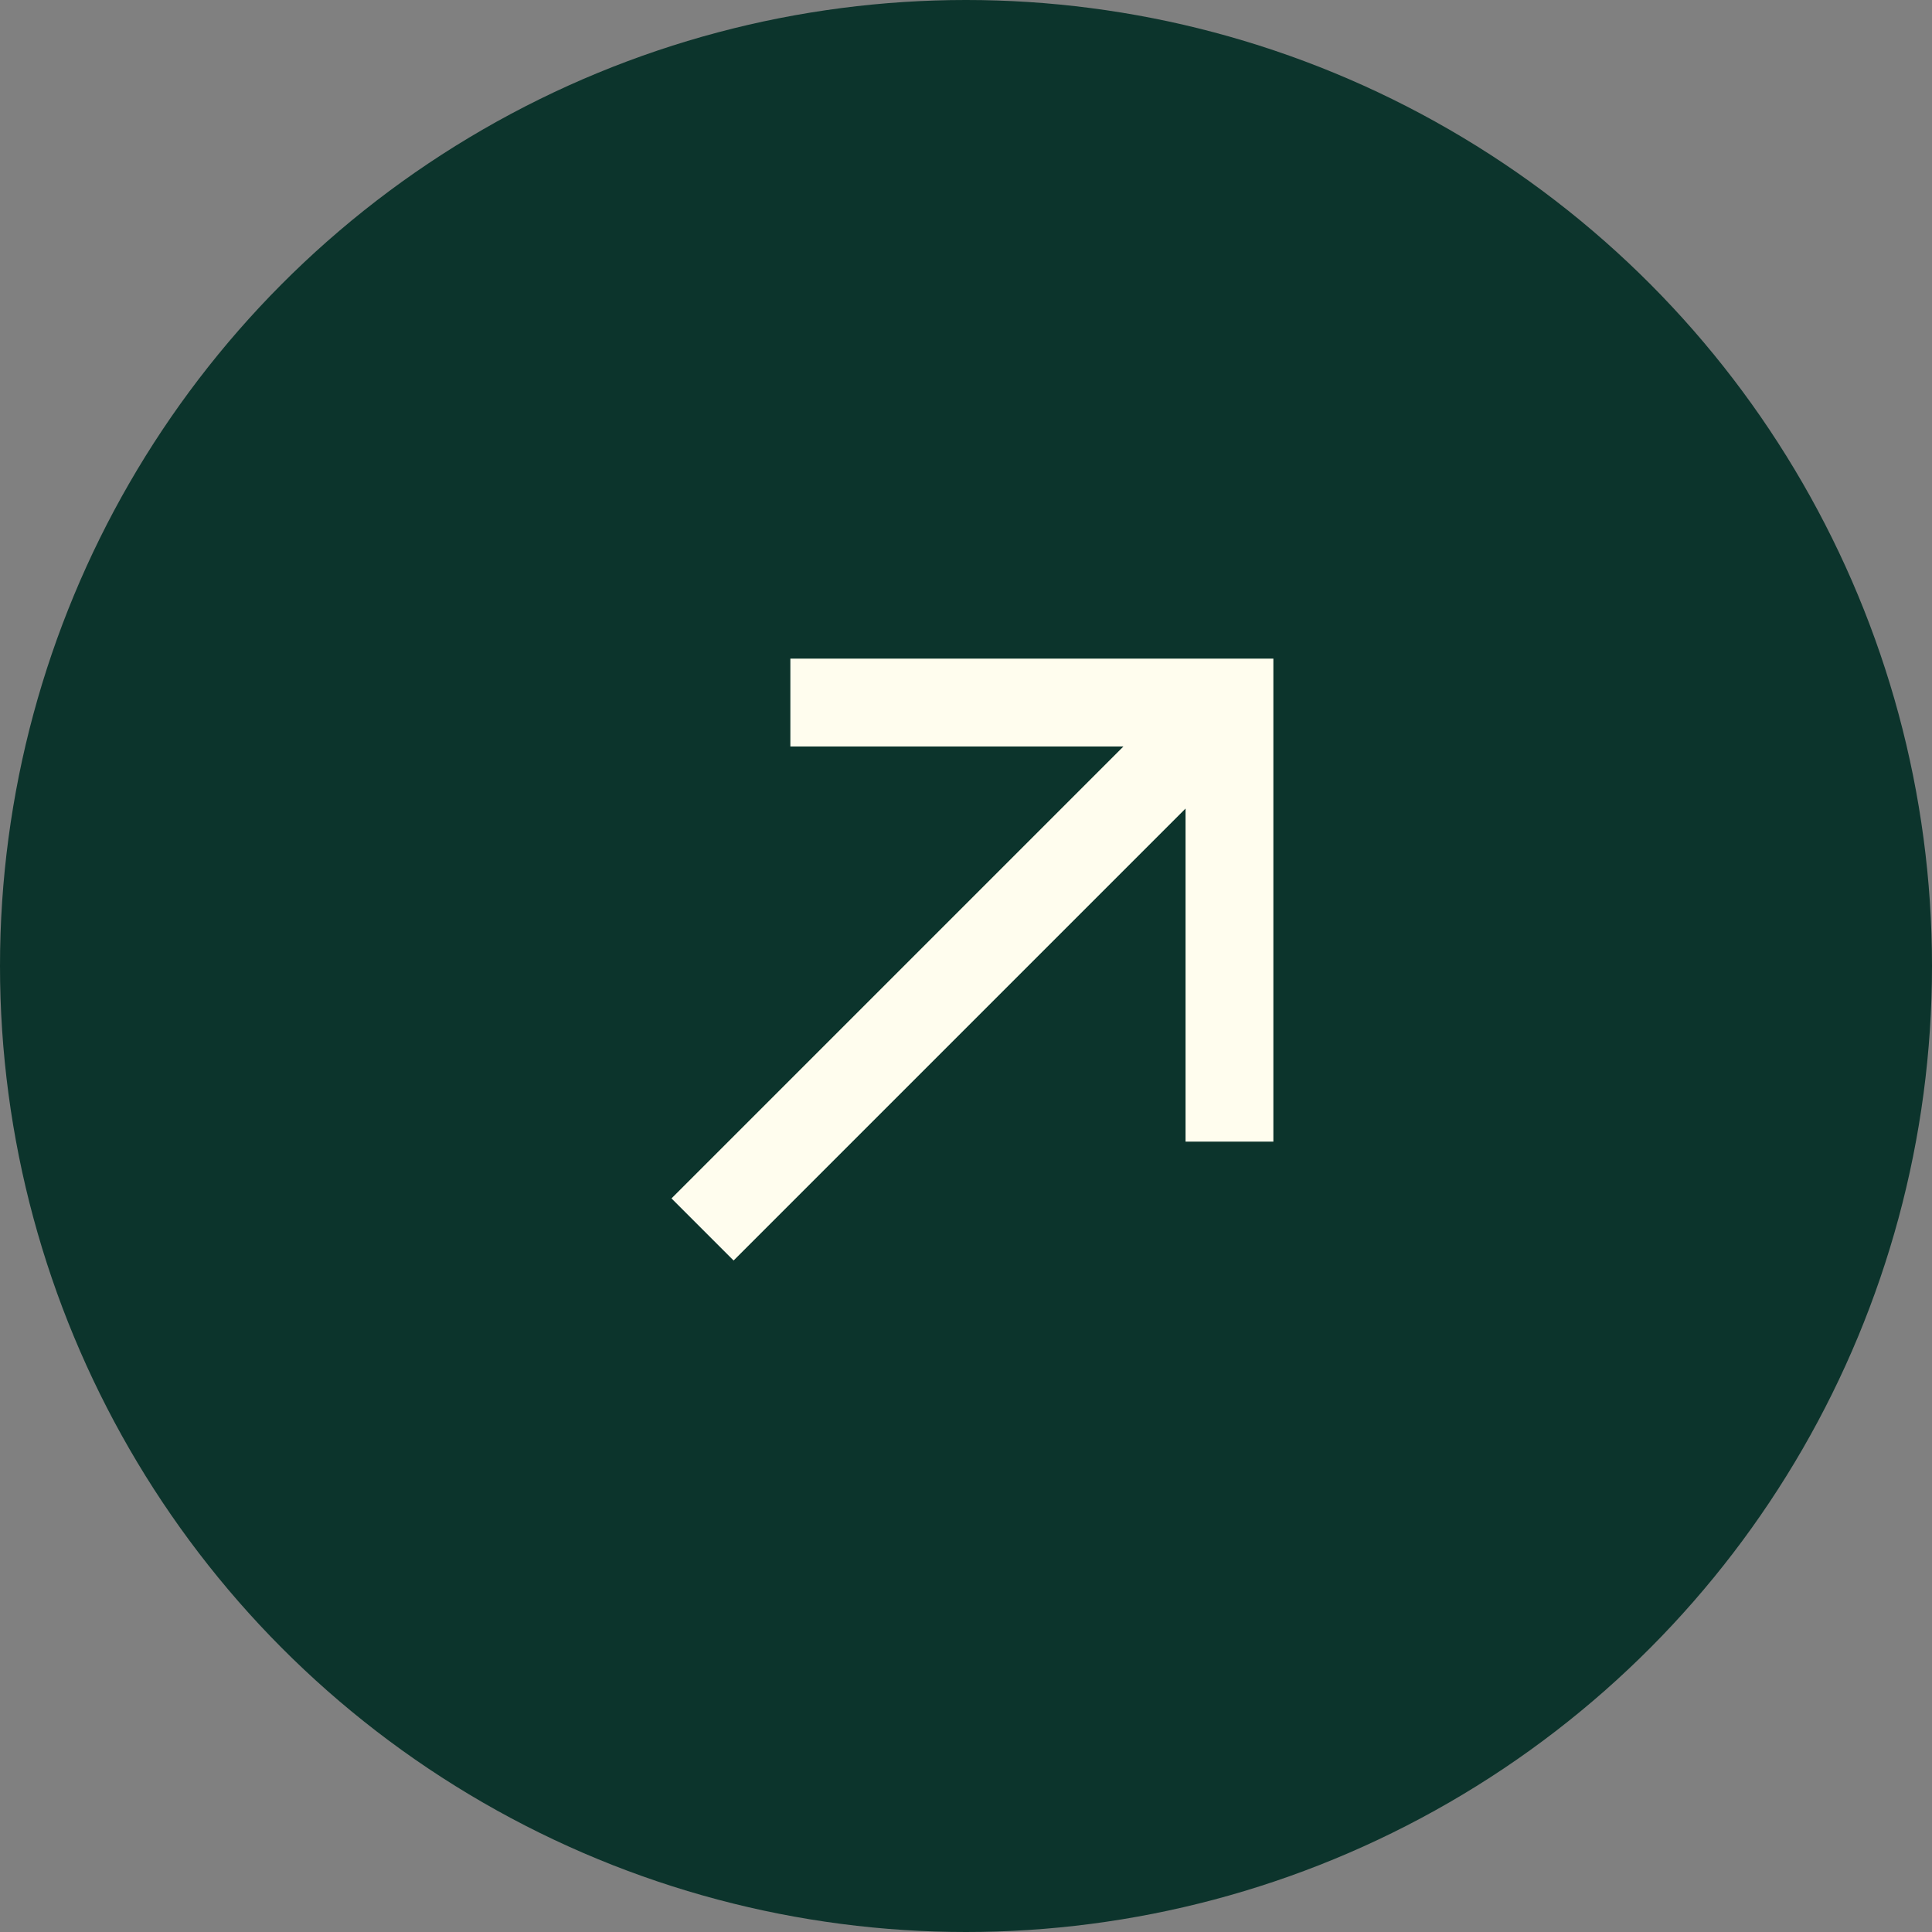 <svg xmlns="http://www.w3.org/2000/svg" width="66" height="66" viewBox="0 0 66 66"><rect x="0" y="0" width="66" height="66" fill="#808080" stroke="none"/><g data-name="Gruppe 457" transform="translate(-927 -653)"><circle data-name="Ellipse 3" cx="33" cy="33" r="33" transform="translate(927 653)" fill="#0c342c"/><path data-name="Icon akar-arrow-up-right" d="M969 677l-18 18m3-18h15v15" fill="none" stroke="#fffdee" stroke-width="3"/></g></svg>
